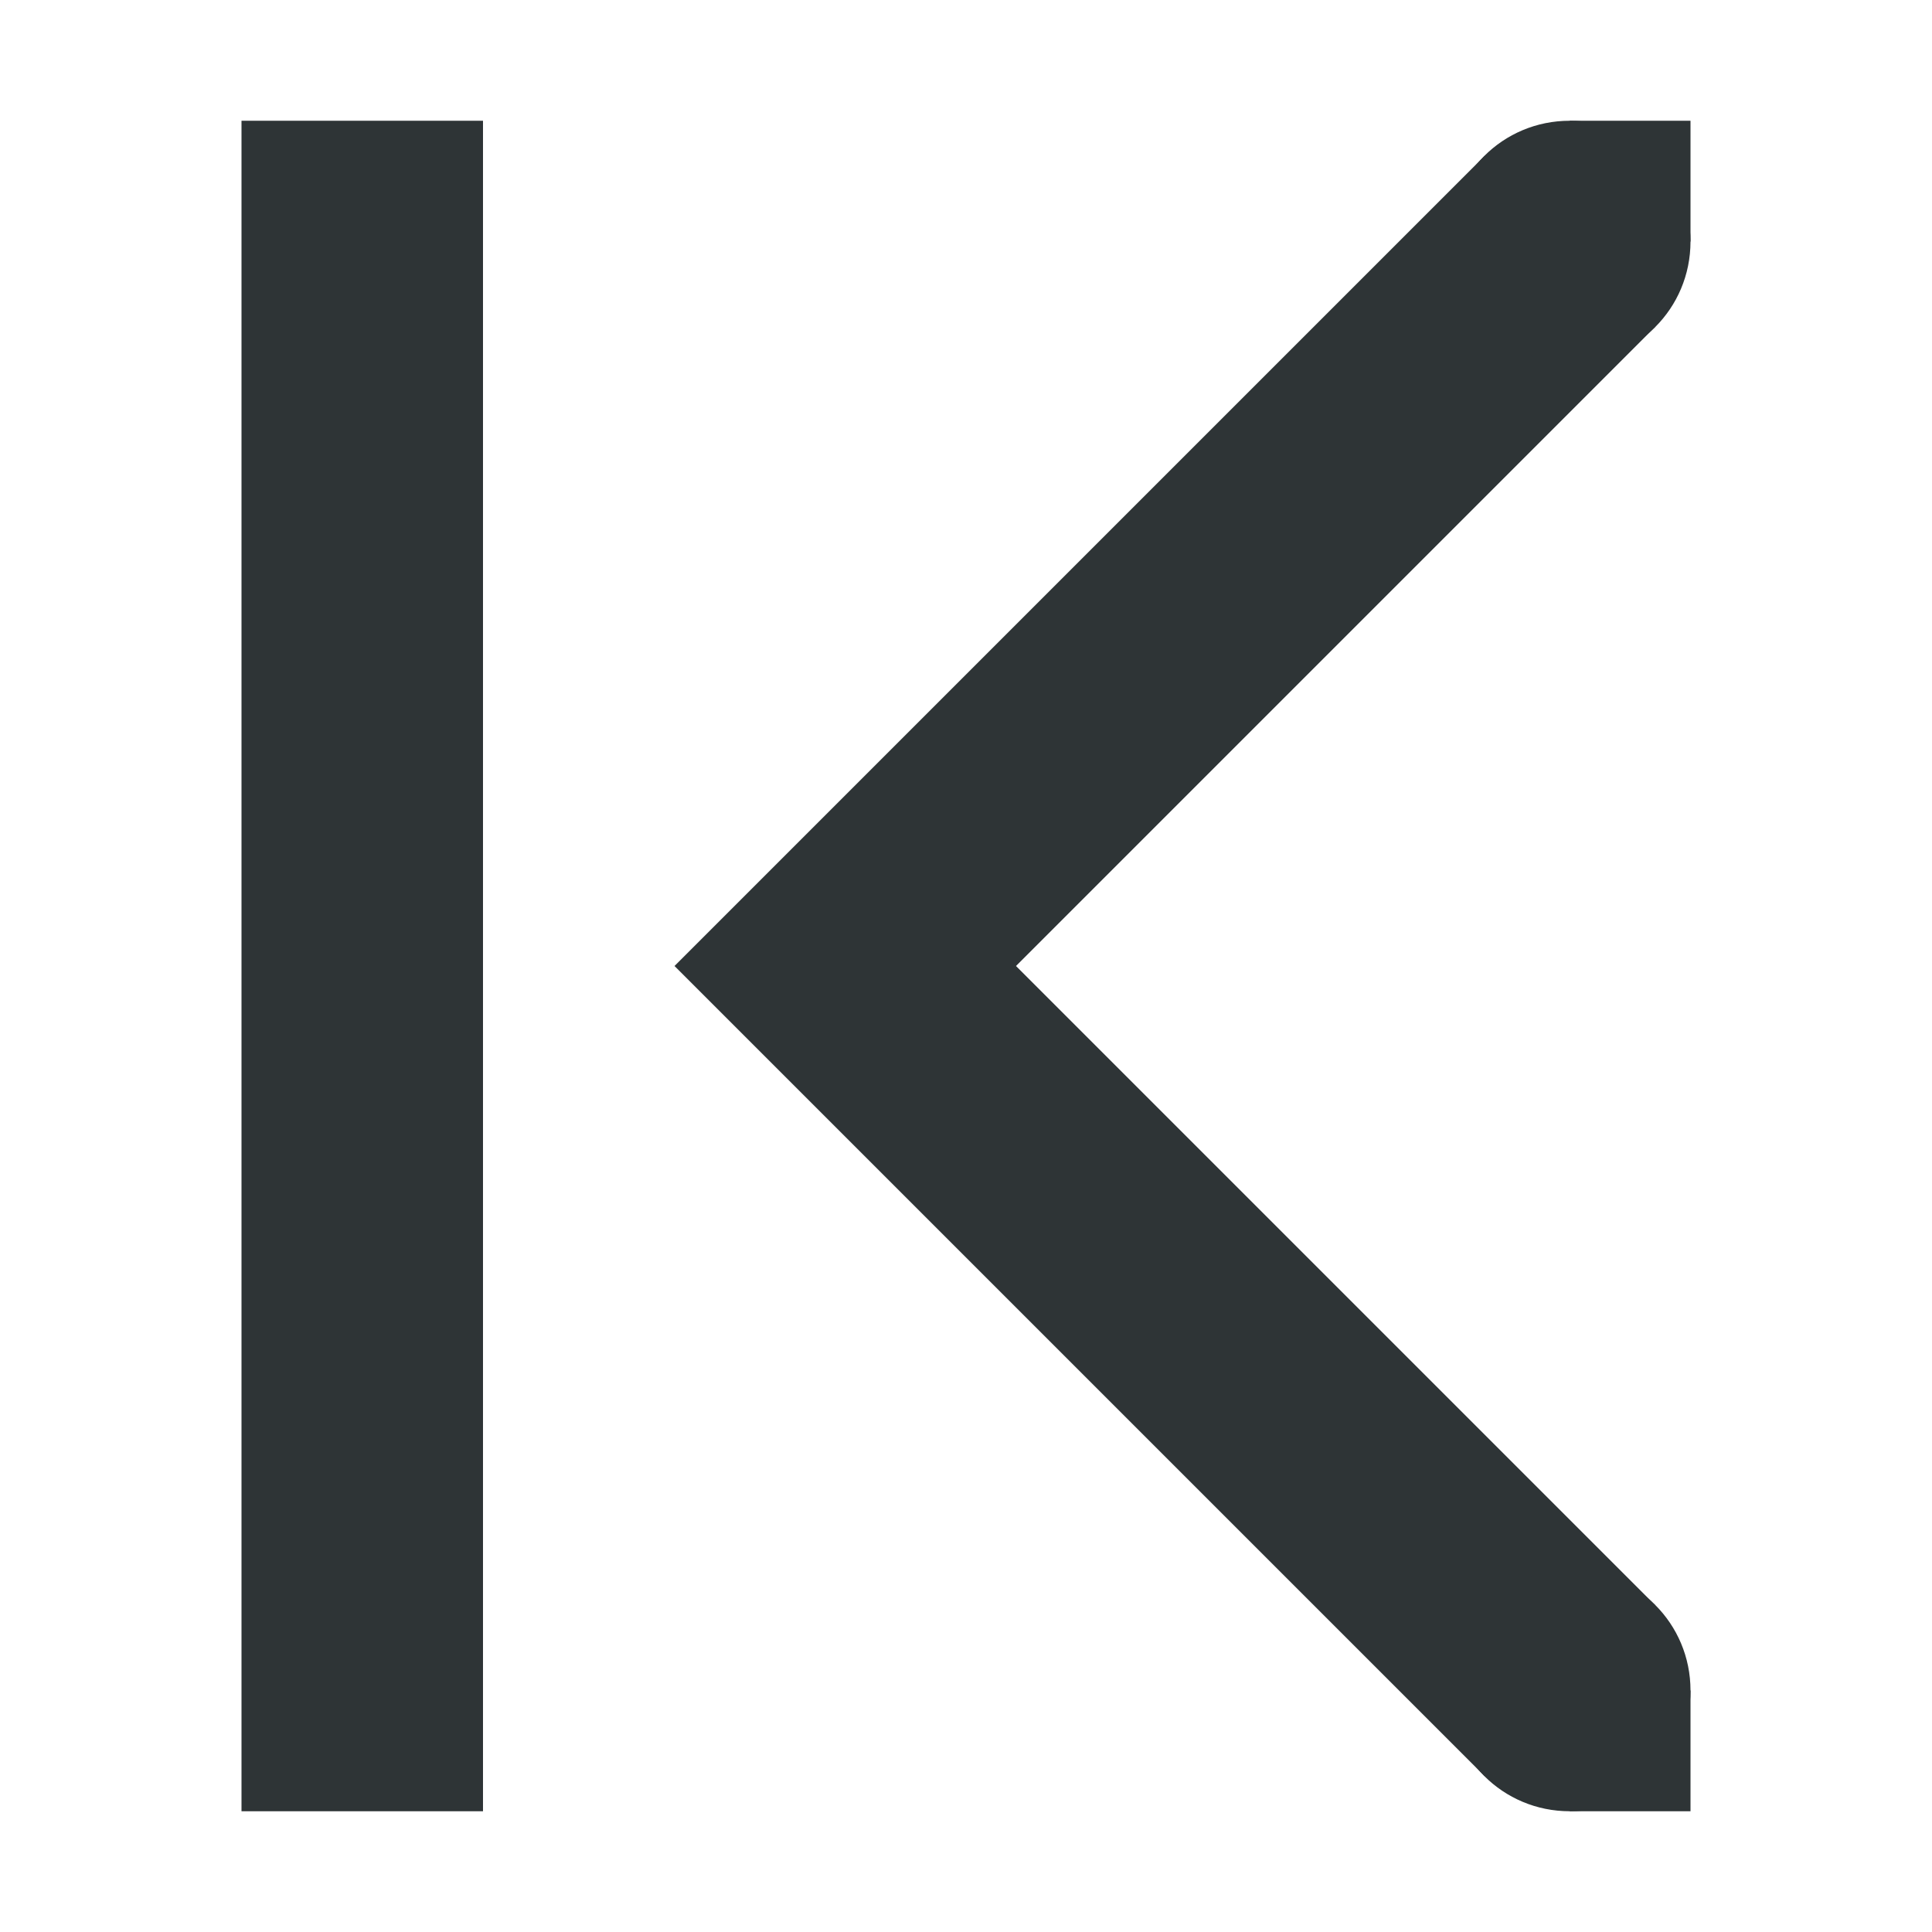 <?xml version="1.0" encoding="UTF-8"?>
<svg width="16px" height="16px" viewBox="0 0 16 16" xmlns="http://www.w3.org/2000/svg">
 <g fill="#2e3436">
  <path d="m13.707 2.707-1.414-1.414-6.707 6.707 6.707 6.707 1.414-1.414-5.293-5.293z"/>
  <path d="m13 15h1v-1h-1z"/>
  <path d="m13 2h1v-1h-1z"/>
  <path d="m13 3c0.555 0 1-0.445 1-1s-0.445-1-1-1-1 0.445-1 1 0.445 1 1 1z"/>
  <path d="m13 15c0.555 0 1-0.445 1-1s-0.445-1-1-1-1 0.445-1 1 0.445 1 1 1z"/>
  <path d="m2 1h2v14h-2z"/>
 </g>
</svg>
